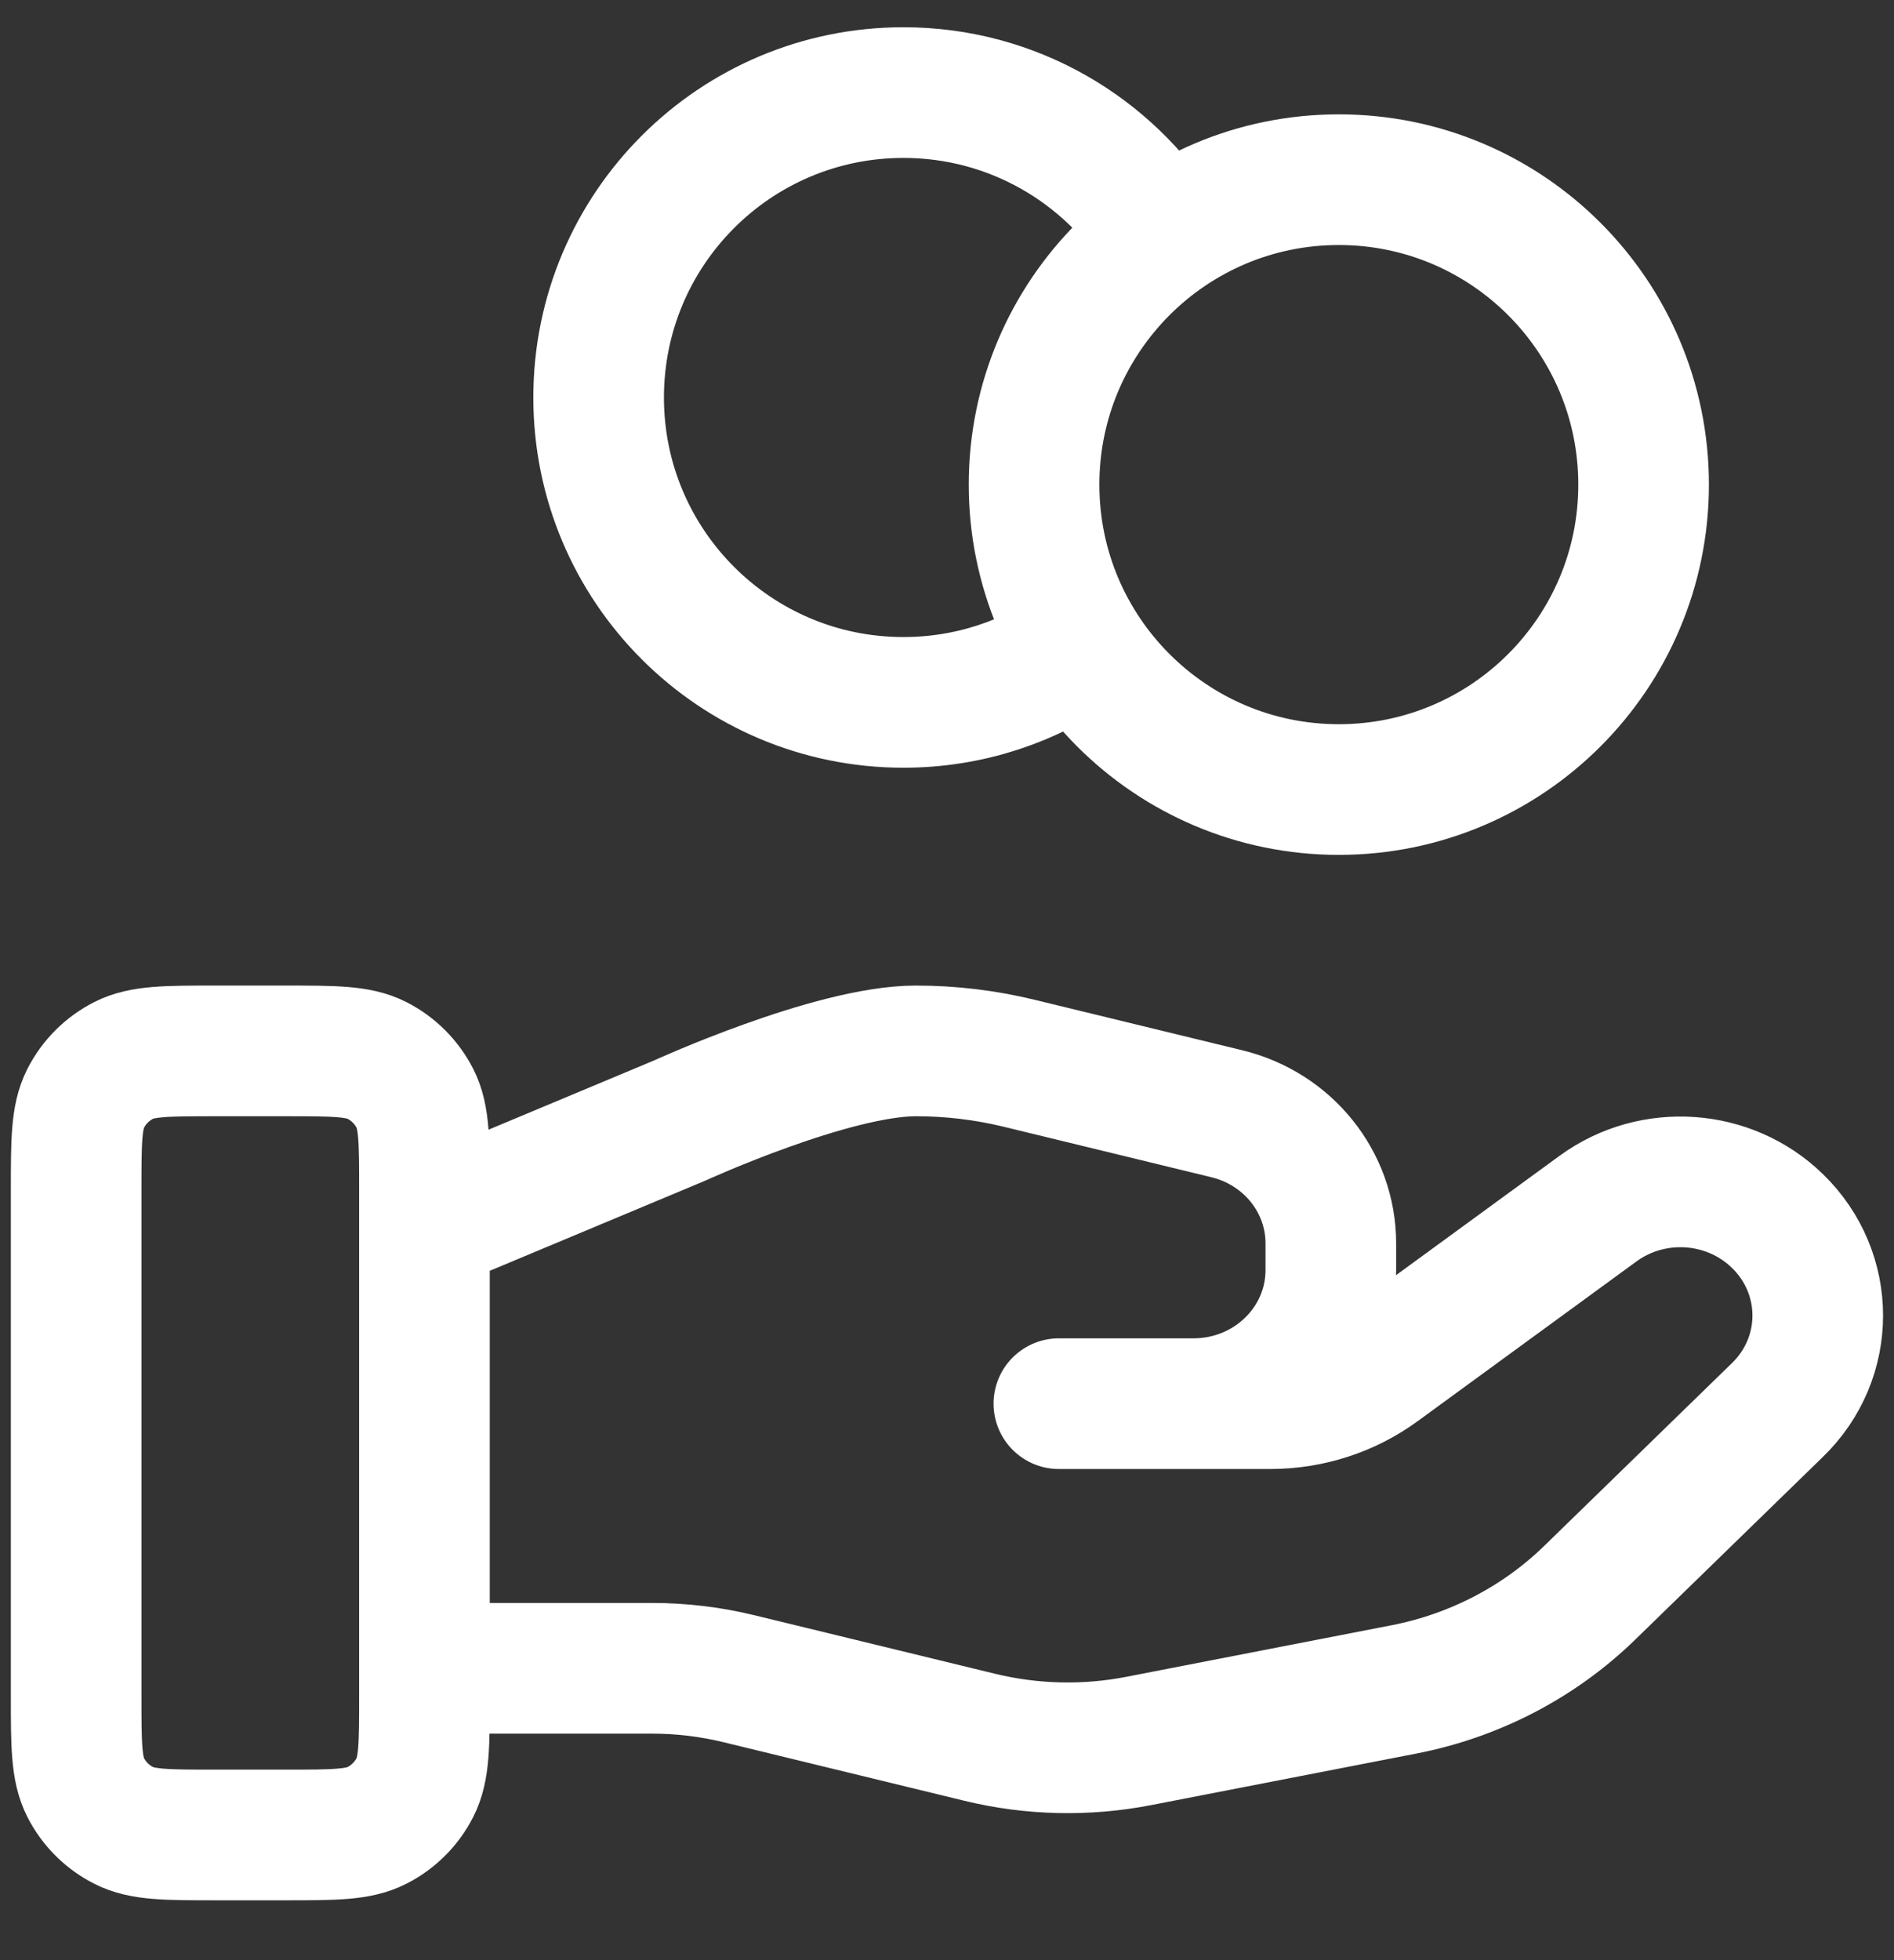 <svg width="29" height="30" viewBox="0 0 29 30" fill="none" xmlns="http://www.w3.org/2000/svg">
<rect x="0" y="0" width="29" height="30" fill="#333333" stroke="none"/>
<path d="M16.539 9.886C15.775 10.43 14.841 10.75 13.833 10.75C11.255 10.75 9.166 8.661 9.166 6.084C9.166 3.506 11.255 1.417 13.833 1.417C15.503 1.417 16.969 2.295 17.793 3.615M6.499 25.533H9.98C10.434 25.533 10.884 25.587 11.324 25.695L15.002 26.589C15.8 26.783 16.631 26.802 17.437 26.645L21.503 25.855C22.577 25.645 23.566 25.131 24.34 24.378L27.216 21.579C28.038 20.782 28.038 19.487 27.216 18.688C26.477 17.968 25.306 17.887 24.469 18.497L21.116 20.944C20.636 21.294 20.052 21.483 19.451 21.483H16.213L18.274 21.483C19.436 21.483 20.377 20.568 20.377 19.438V19.029C20.377 18.091 19.72 17.273 18.785 17.046L15.604 16.273C15.086 16.147 14.556 16.084 14.024 16.084C12.737 16.084 10.409 17.149 10.409 17.149L6.499 18.784M25.166 7.417C25.166 9.994 23.077 12.084 20.499 12.084C17.922 12.084 15.833 9.994 15.833 7.417C15.833 4.84 17.922 2.75 20.499 2.75C23.077 2.75 25.166 4.84 25.166 7.417ZM1.166 18.217L1.166 25.95C1.166 26.697 1.166 27.07 1.311 27.356C1.439 27.607 1.643 27.811 1.894 27.938C2.179 28.084 2.553 28.084 3.299 28.084H4.366C5.113 28.084 5.486 28.084 5.771 27.938C6.022 27.811 6.226 27.607 6.354 27.356C6.499 27.07 6.499 26.697 6.499 25.95V18.217C6.499 17.47 6.499 17.097 6.354 16.812C6.226 16.561 6.022 16.357 5.771 16.229C5.486 16.084 5.113 16.084 4.366 16.084L3.299 16.084C2.553 16.084 2.179 16.084 1.894 16.229C1.643 16.357 1.439 16.561 1.311 16.812C1.166 17.097 1.166 17.47 1.166 18.217Z" stroke="white" stroke-width="2" stroke-linecap="round" stroke-linejoin="round"/>
</svg>
